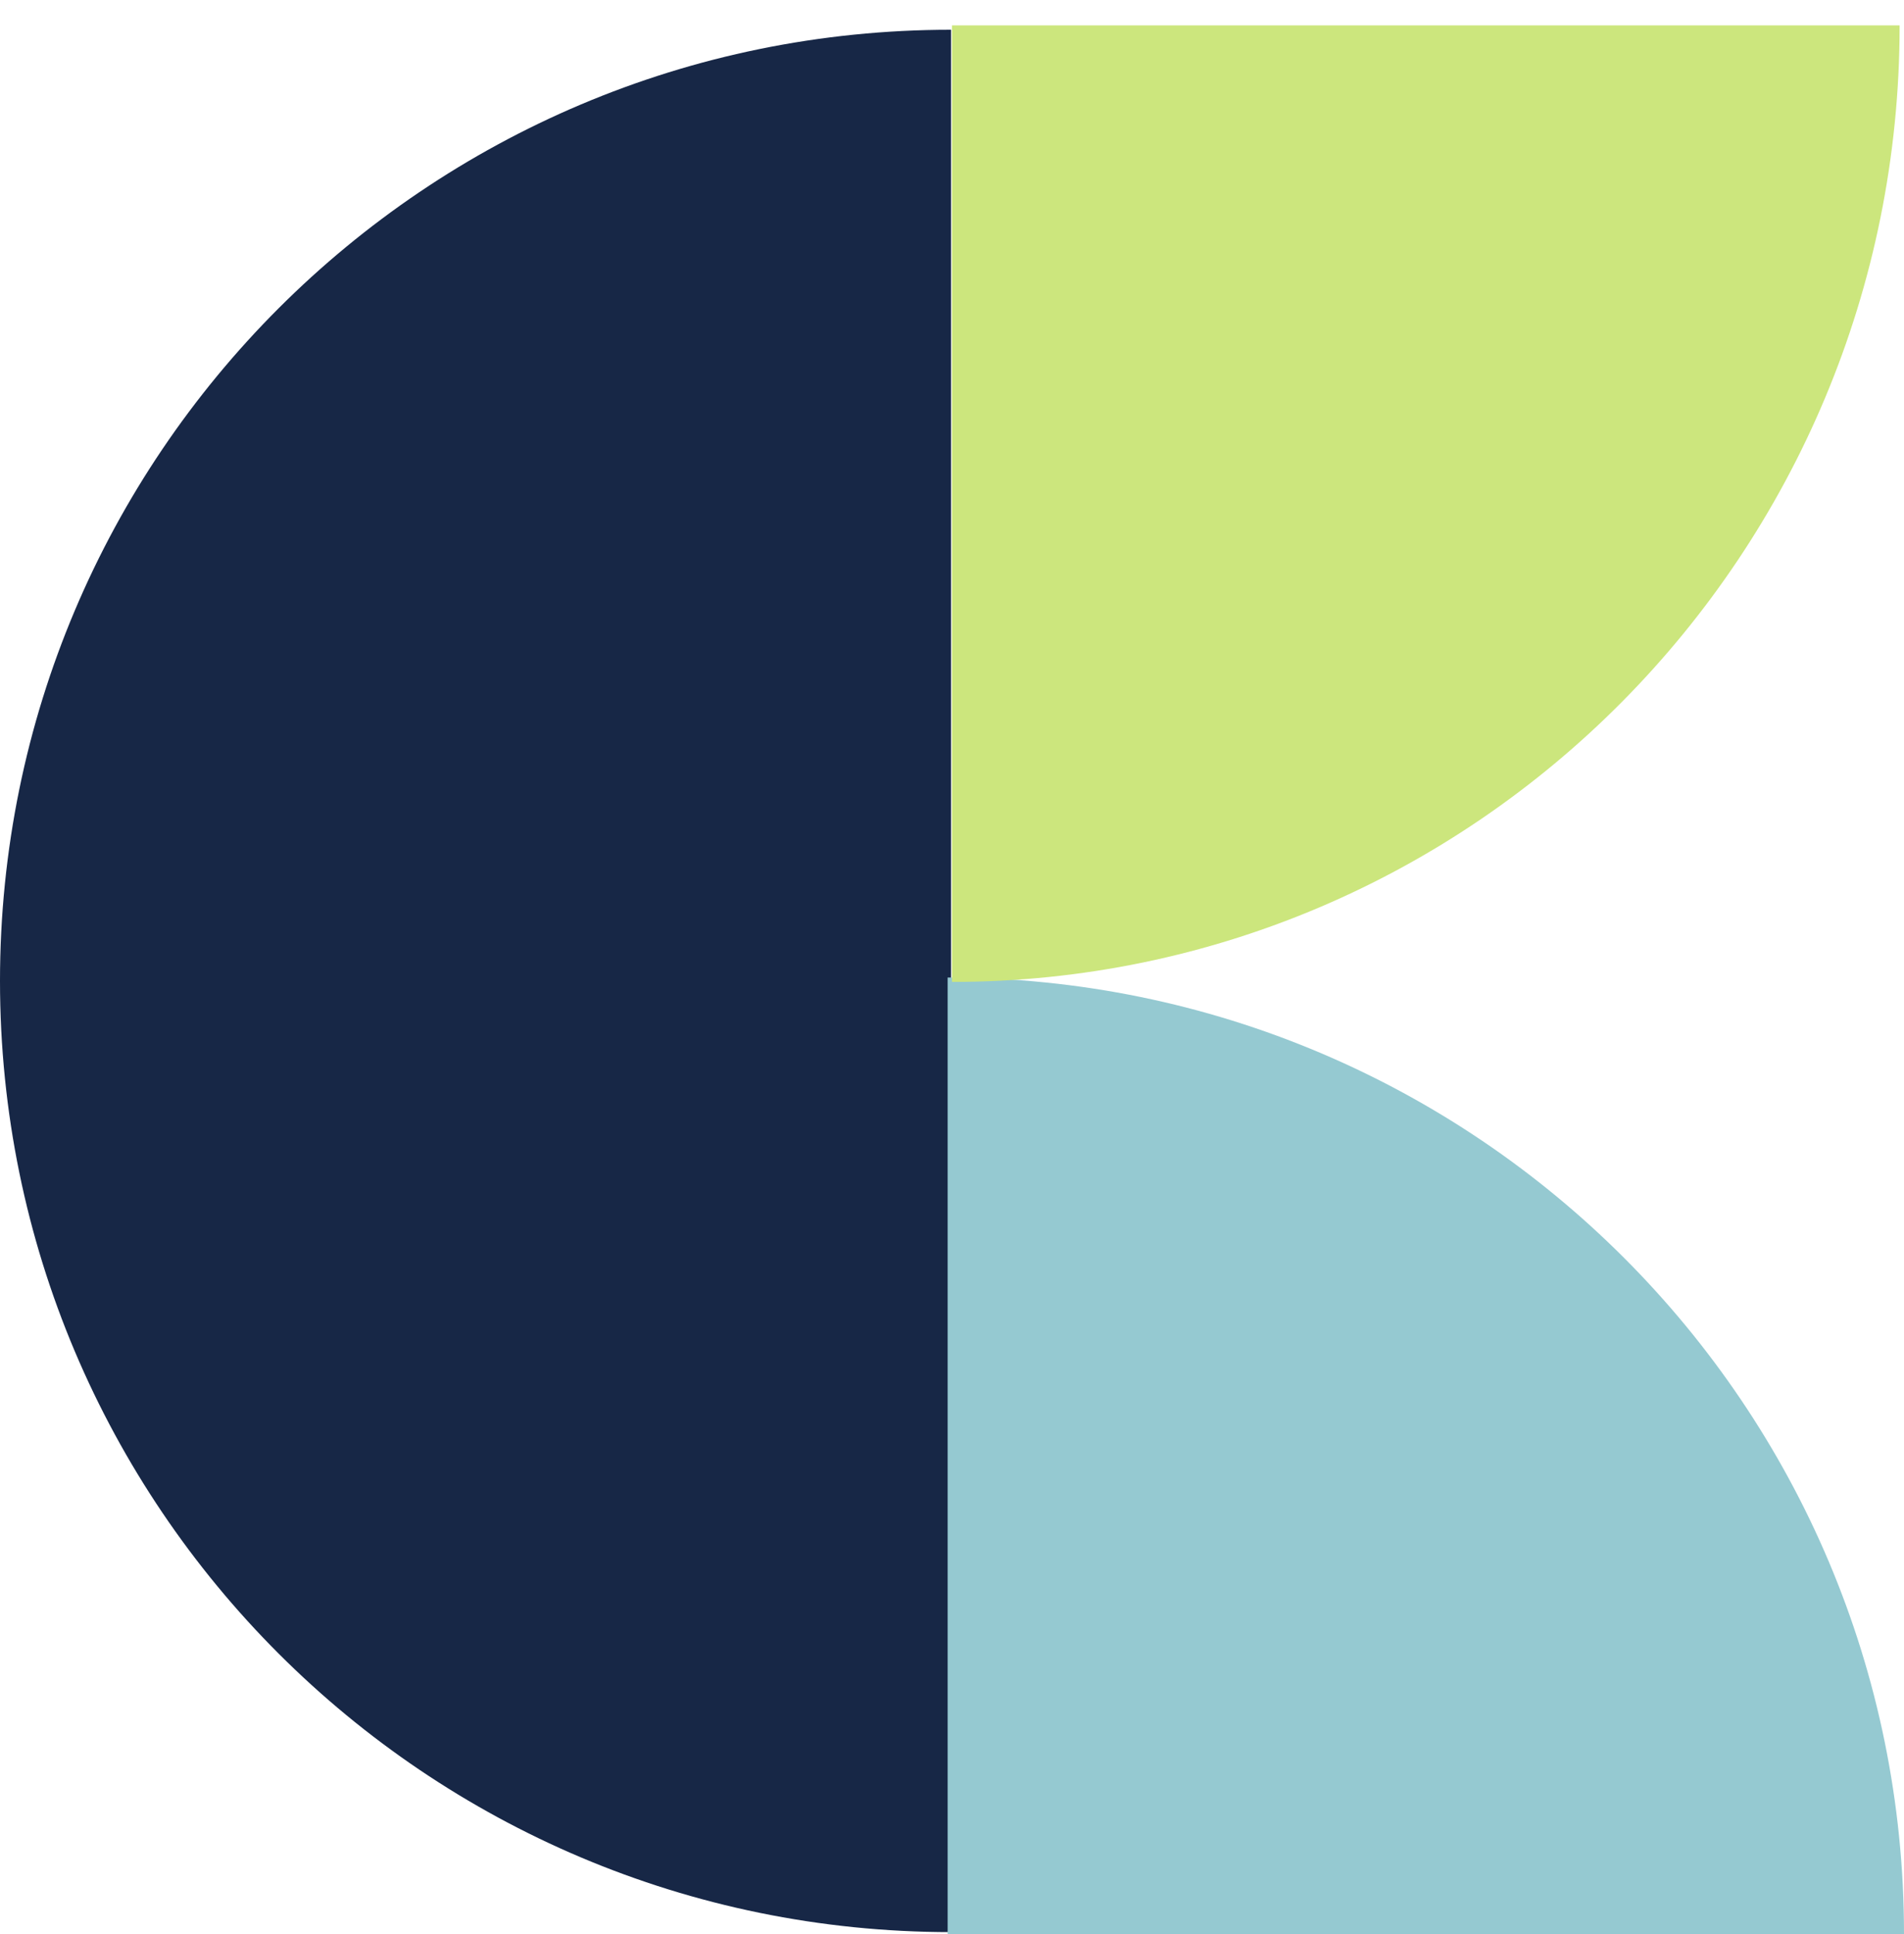<svg width="64" height="65" viewBox="0 0 64 65" fill="none" xmlns="http://www.w3.org/2000/svg">
<path d="M0 32.968C0 50.623 14.312 64.935 31.968 64.935V1C14.312 1 0 15.312 0 32.968Z" fill="#172746"/>
<path d="M64 65C64 47.246 49.607 32.853 31.853 32.853L31.853 65L64 65Z" fill="#95C9D1"/>
<path d="M31.999 33.001C49.592 33.001 63.853 18.608 63.853 0.854L31.999 0.854L31.999 33.001Z" fill="#CCE67D"/>
</svg>
